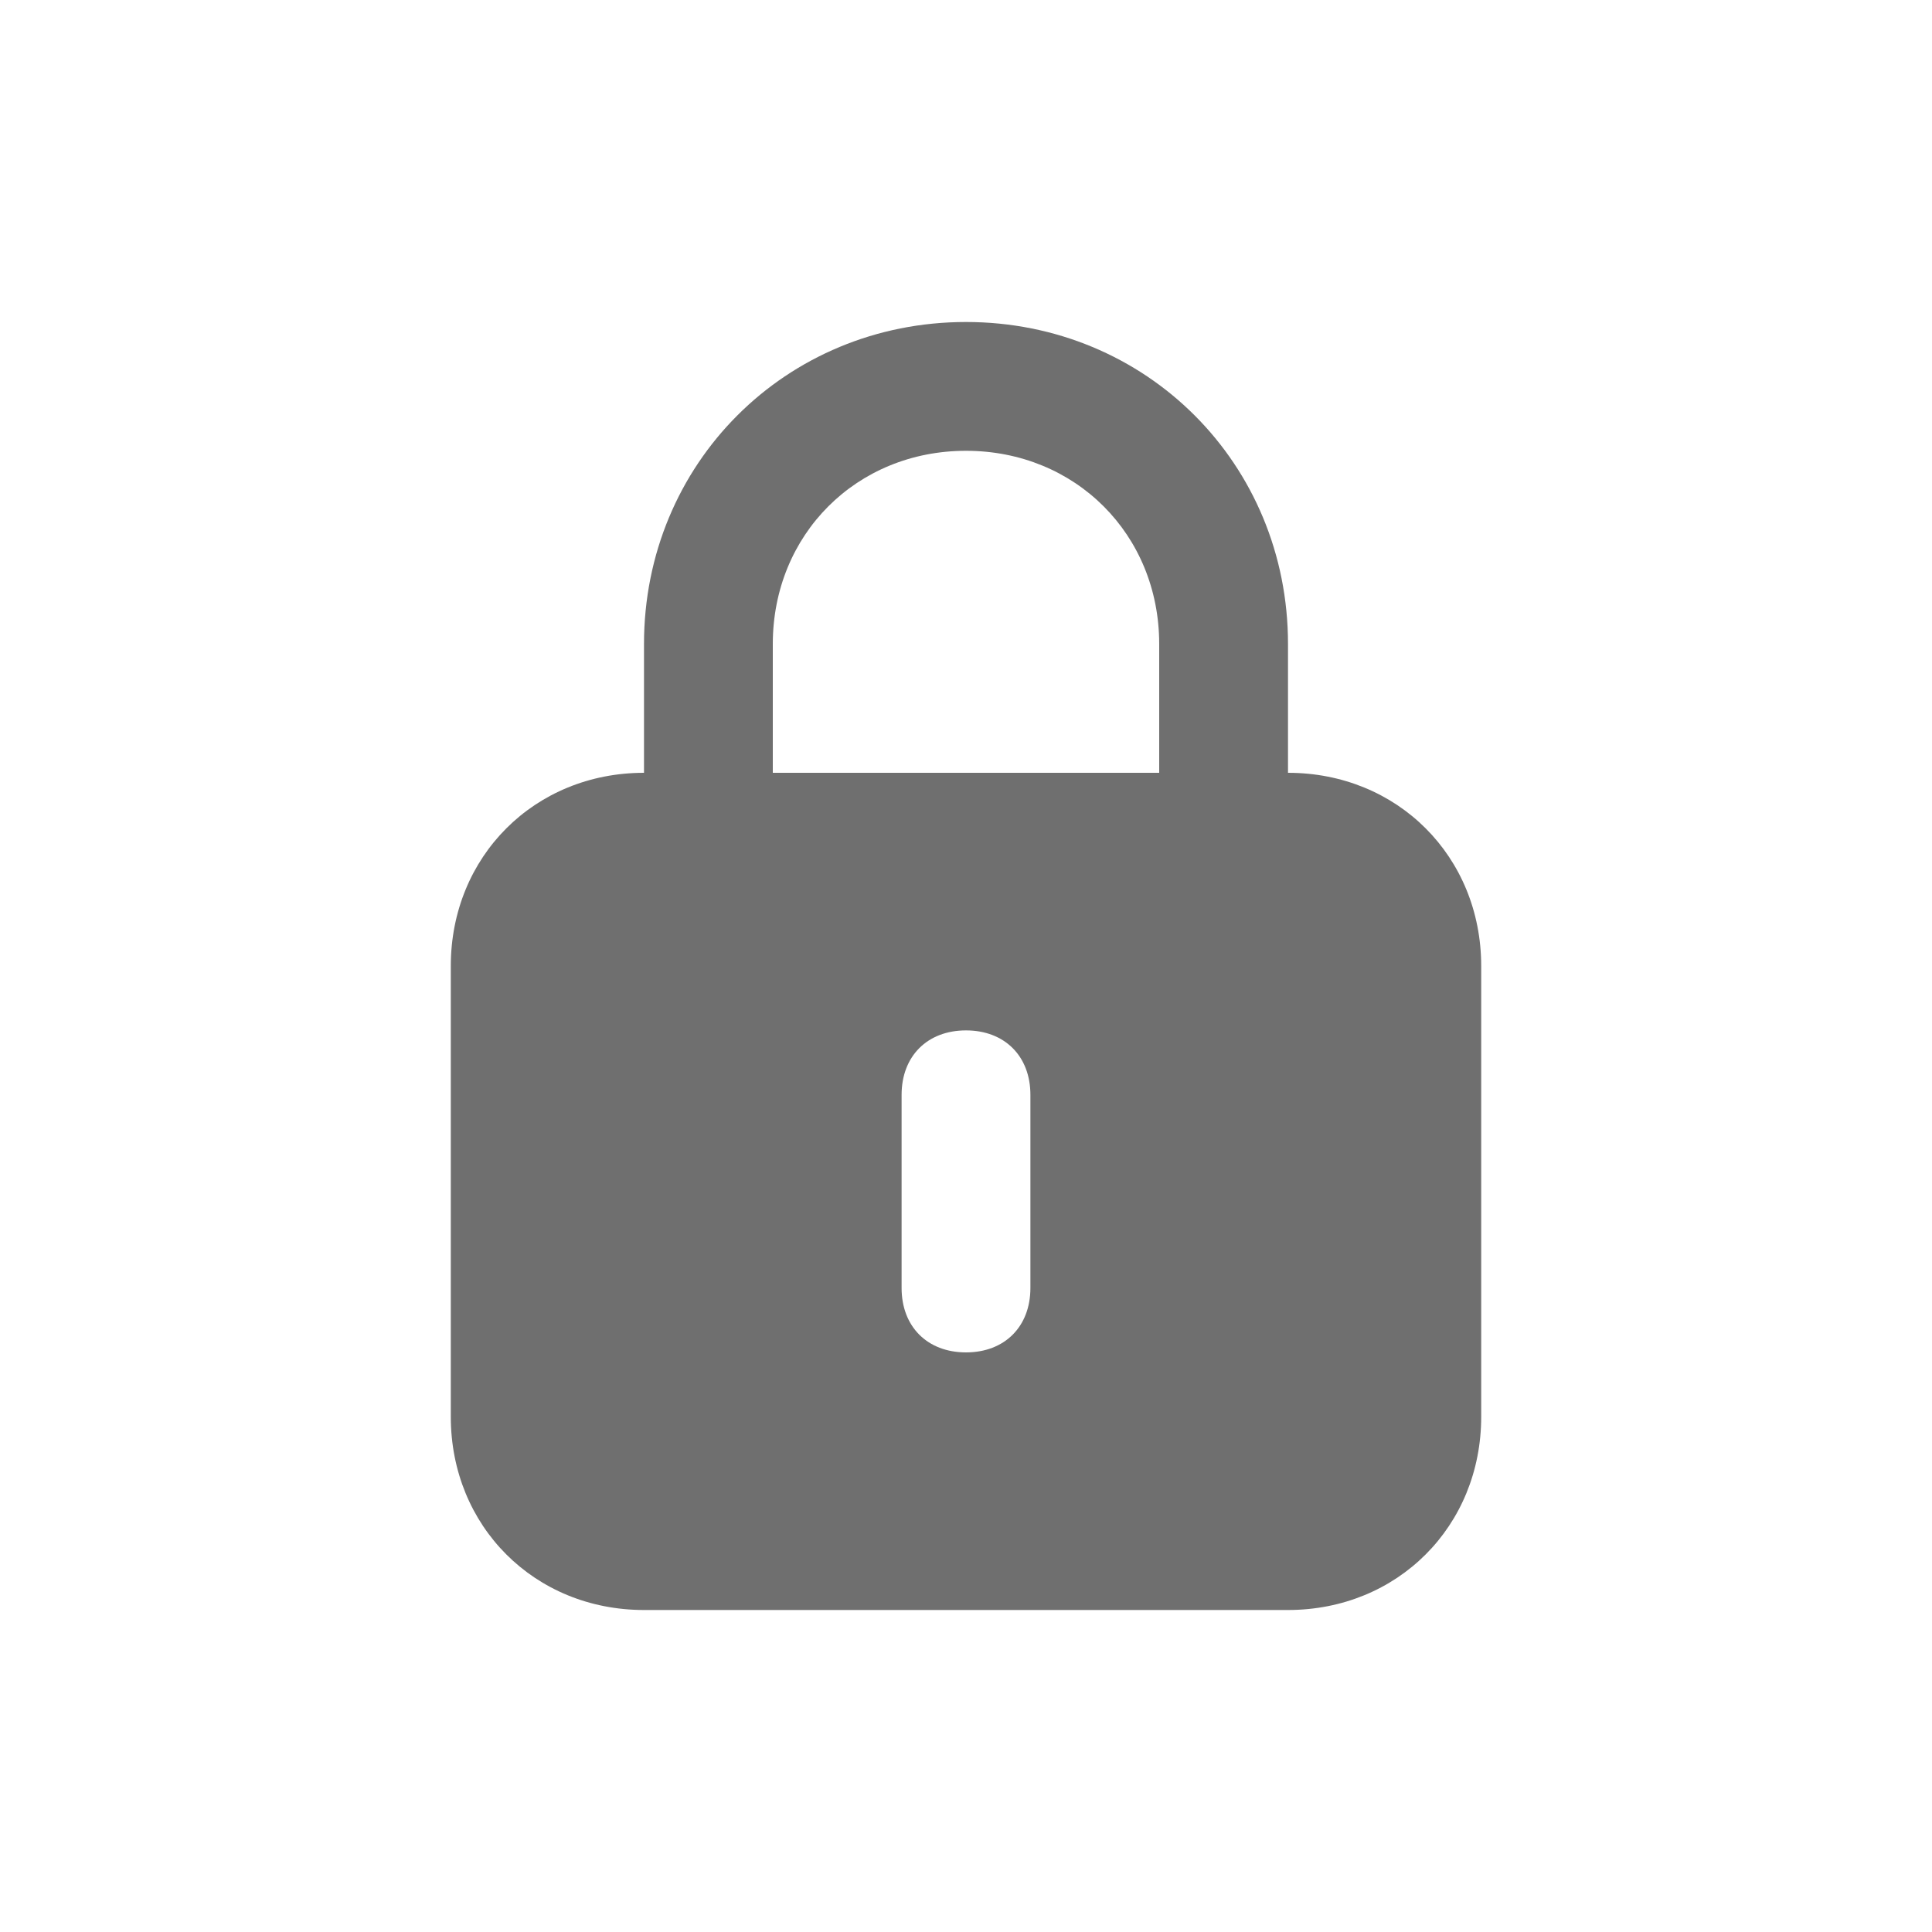 <svg width="24" height="24" viewBox="0 0 24 24" fill="none" xmlns="http://www.w3.org/2000/svg">
<path d="M16 9.6V8C16 5.76 14.24 4 12 4C9.76 4 8 5.76 8 8V9.6C6.64 9.6 5.6 10.64 5.6 12V17.6C5.6 18.96 6.64 20 8 20H16C17.36 20 18.4 18.96 18.4 17.6V12C18.4 10.64 17.36 9.6 16 9.6ZM9.6 8C9.6 6.64 10.64 5.6 12 5.6C13.36 5.6 14.4 6.64 14.4 8V9.6H9.6V8ZM12.8 16C12.8 16.48 12.48 16.8 12 16.8C11.52 16.8 11.2 16.48 11.2 16V13.6C11.2 13.12 11.52 12.8 12 12.8C12.48 12.8 12.8 13.12 12.8 13.6V16Z" fill="#6F6F6F"/>
</svg>
